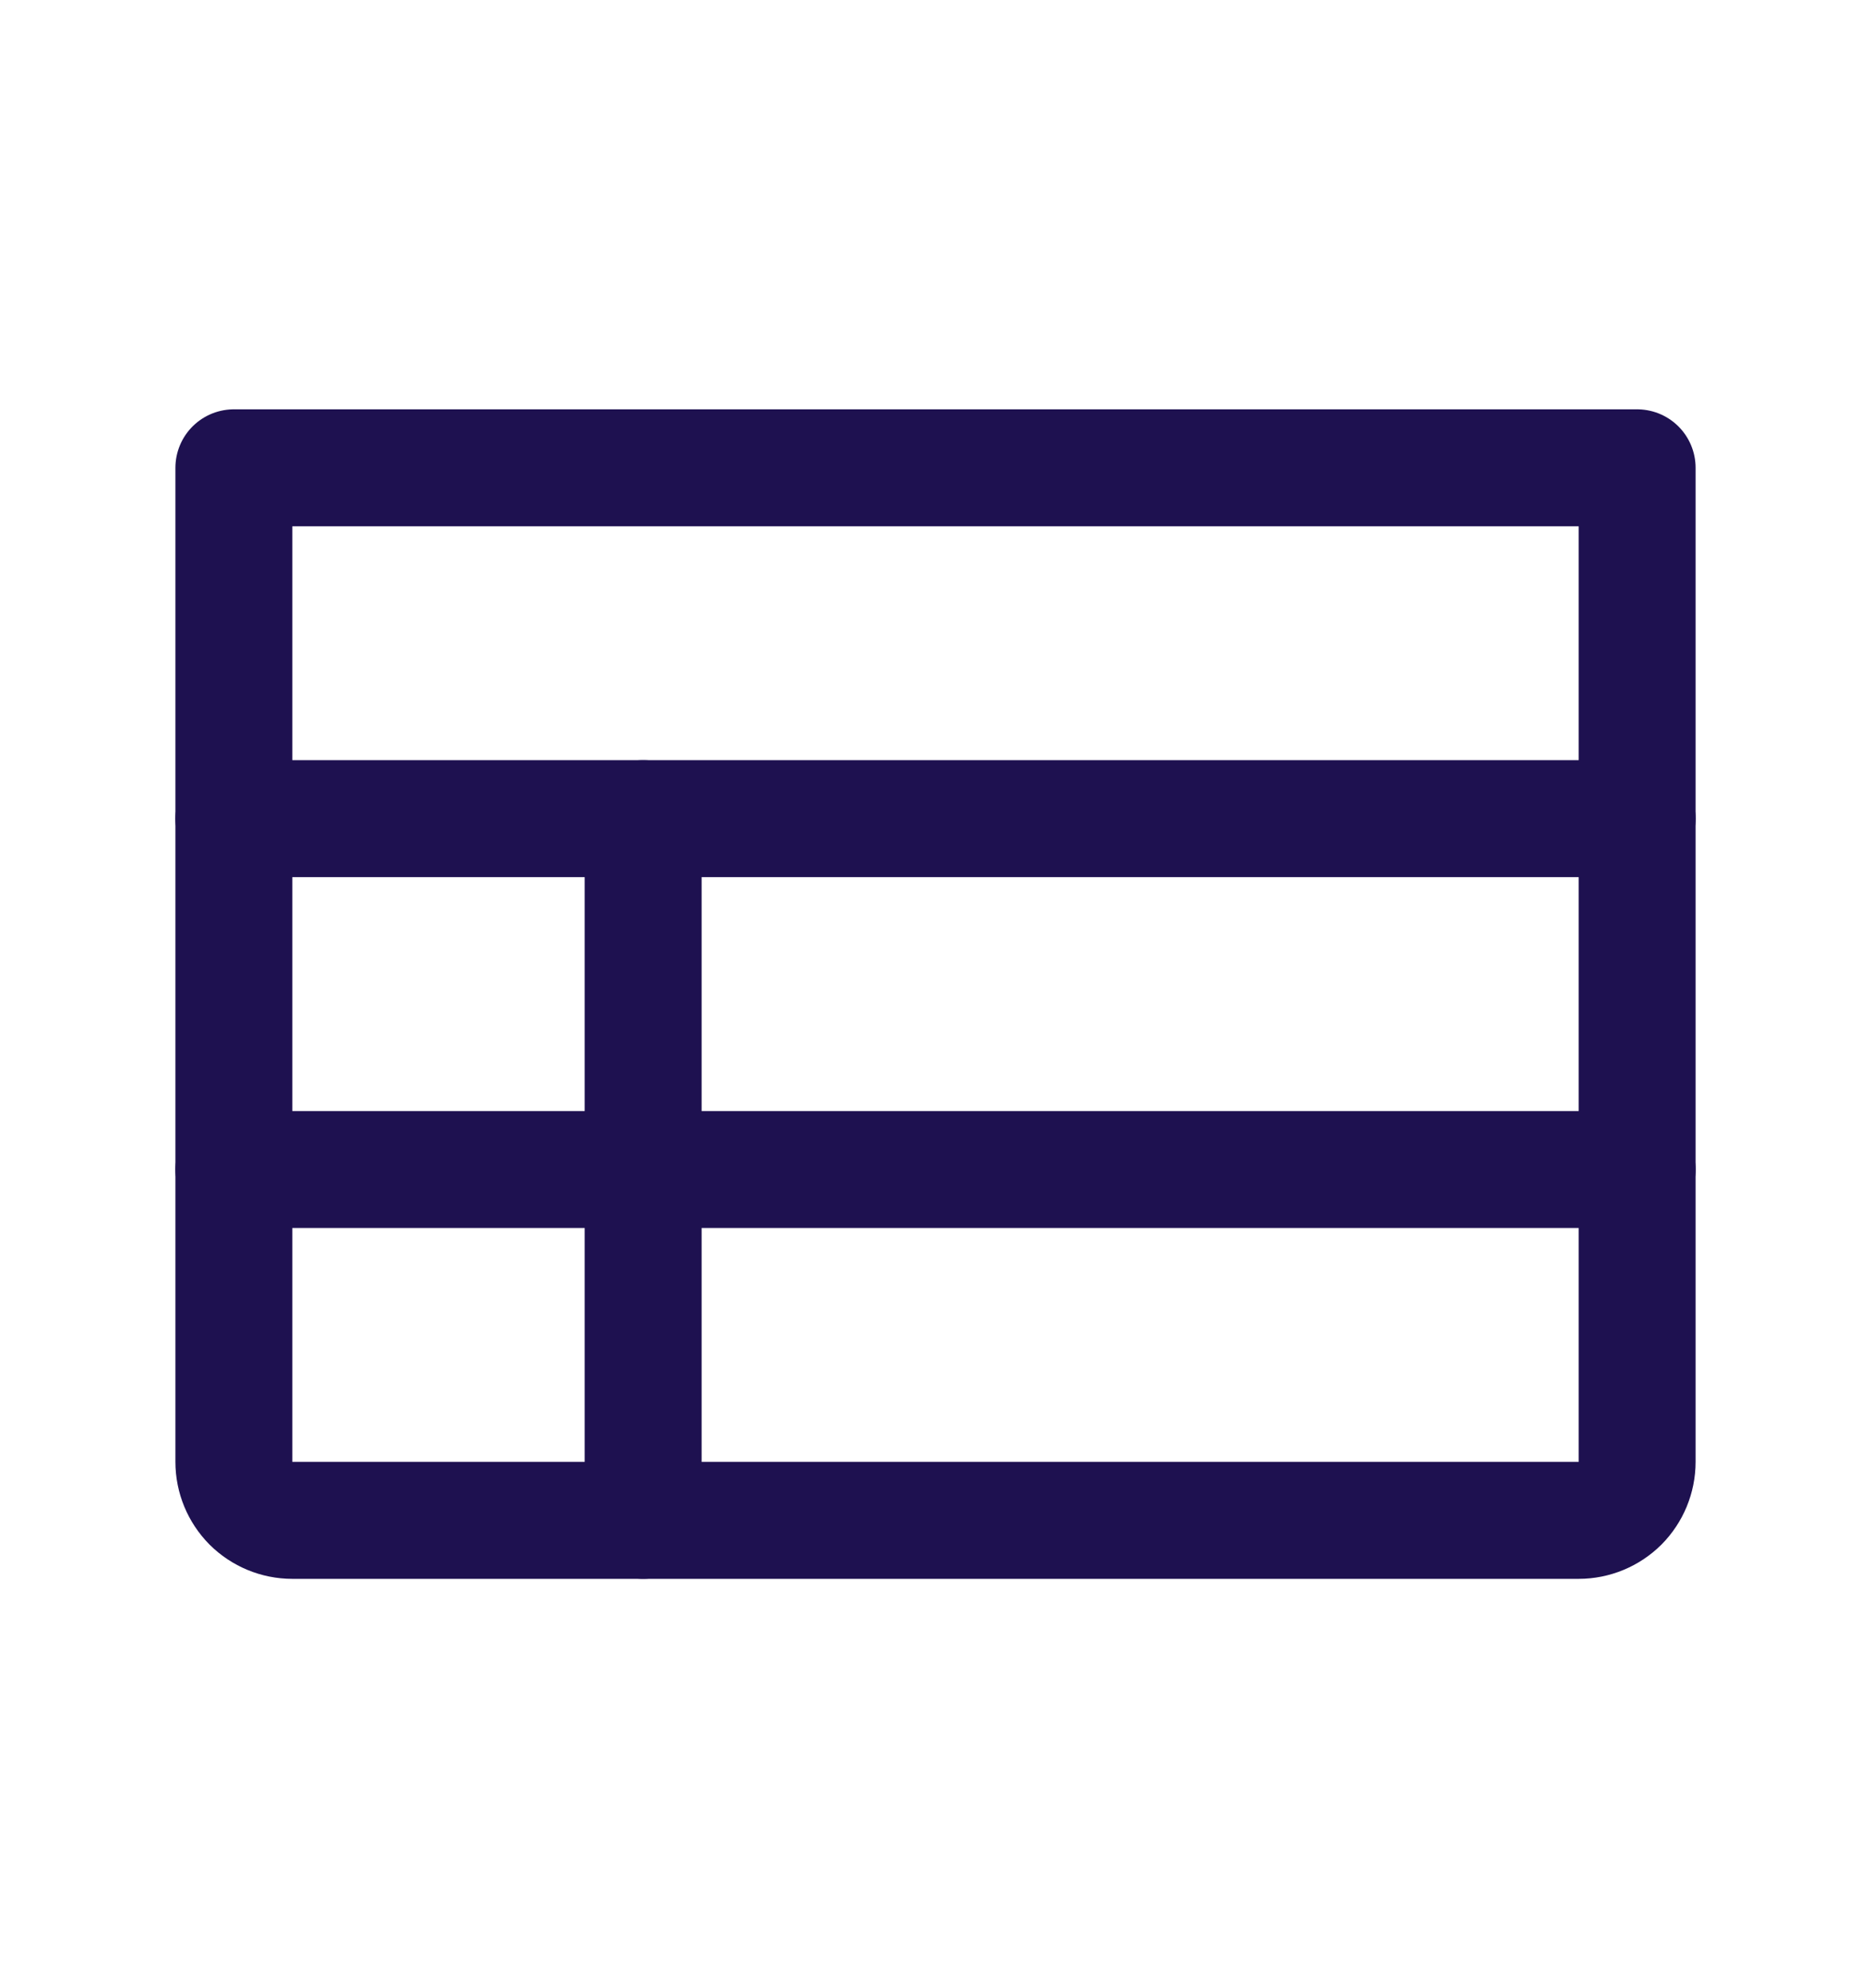 <svg width="16" height="17" viewBox="0 0 16 17" fill="none" xmlns="http://www.w3.org/2000/svg">
<path d="M2 4H14V12.5C14 12.633 13.947 12.76 13.854 12.854C13.76 12.947 13.633 13 13.5 13H2.5C2.367 13 2.24 12.947 2.146 12.854C2.053 12.76 2 12.633 2 12.5V4Z" stroke="#1E1150" stroke-linecap="round" stroke-linejoin="round"></path>
<path d="M2 7H14" stroke="#1E1150" stroke-linecap="round" stroke-linejoin="round"></path>
<path d="M2 10H14" stroke="#1E1150" stroke-linecap="round" stroke-linejoin="round"></path>
<path d="M5.5 7V13" stroke="#1E1150" stroke-linecap="round" stroke-linejoin="round"></path>
</svg>
